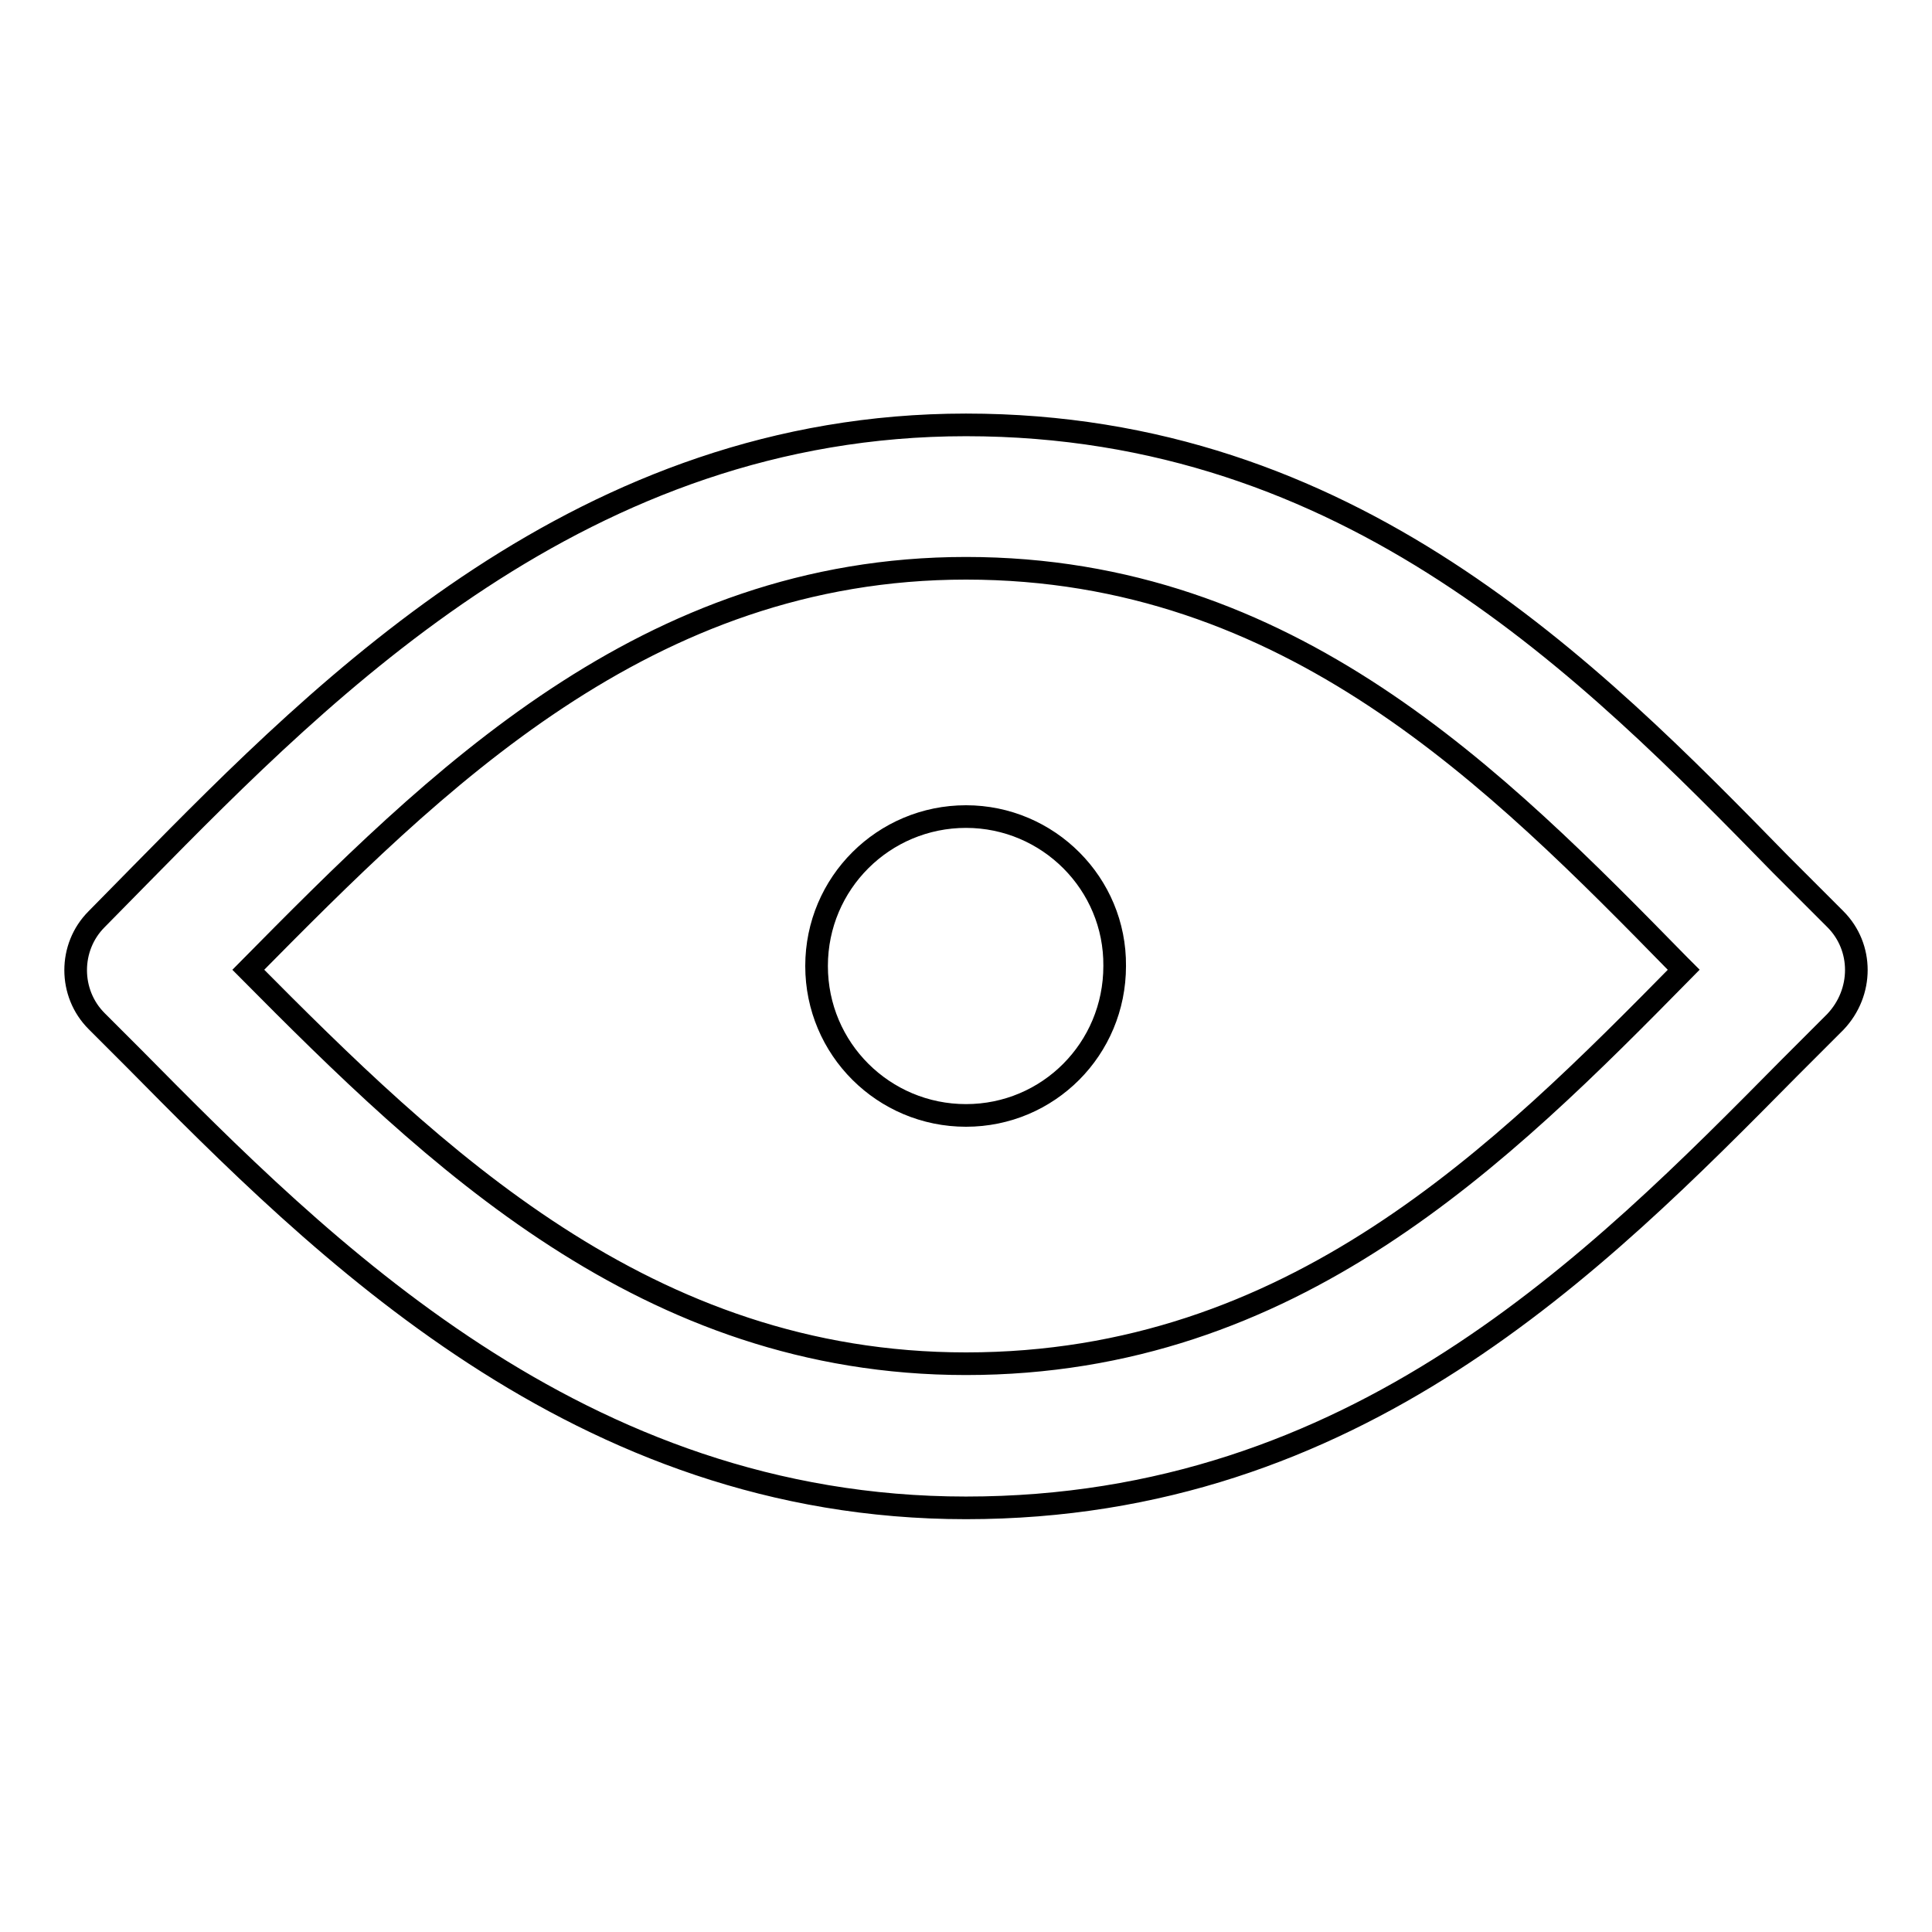 <?xml version="1.0" encoding="utf-8"?>
<!-- Svg Vector Icons : http://www.onlinewebfonts.com/icon -->
<!DOCTYPE svg PUBLIC "-//W3C//DTD SVG 1.1//EN" "http://www.w3.org/Graphics/SVG/1.1/DTD/svg11.dtd">
<svg version="1.1" xmlns="http://www.w3.org/2000/svg" xmlns:xlink="http://www.w3.org/1999/xlink" x="0px" y="0px" viewBox="0 0 256 256" enable-background="new 0 0 256 256" xml:space="preserve">
<g><g><g><g><path stroke-width="3" fill-opacity="0" stroke="#000000"  d="M243.2,121.8l-7.2-7.2c-25.4-26-57.1-58.3-108-58.3c-50.6,0-84.5,34.3-109.2,59.4l-6,6.1c-3.7,3.7-3.7,9.8,0,13.5l4.9,4.9c24.9,25.2,59,59.6,110.3,59.6c51.6,0,83.5-32.4,109.1-58.3l6.1-6.1C246.9,131.5,246.9,125.5,243.2,121.8z M128,180.7c-42.4,0-70.5-27.4-95.1-52.2c24.7-25,52.7-53.2,95.1-53.2c42.9,0,70.3,27.9,94.5,52.6l0.6,0.6C198.9,153.1,171.3,180.7,128,180.7z"/><path stroke-width="3" fill-opacity="0" stroke="#000000"  d="M128,108.2c-10.9,0-19.8,8.8-19.8,19.8s8.9,19.8,19.8,19.8c10.9,0,19.7-8.8,19.7-19.8C147.8,117.1,138.9,108.2,128,108.2z"/></g></g><g></g><g></g><g></g><g></g><g></g><g></g><g></g><g></g><g></g><g></g><g></g><g></g><g></g><g></g><g></g></g></g>
</svg>